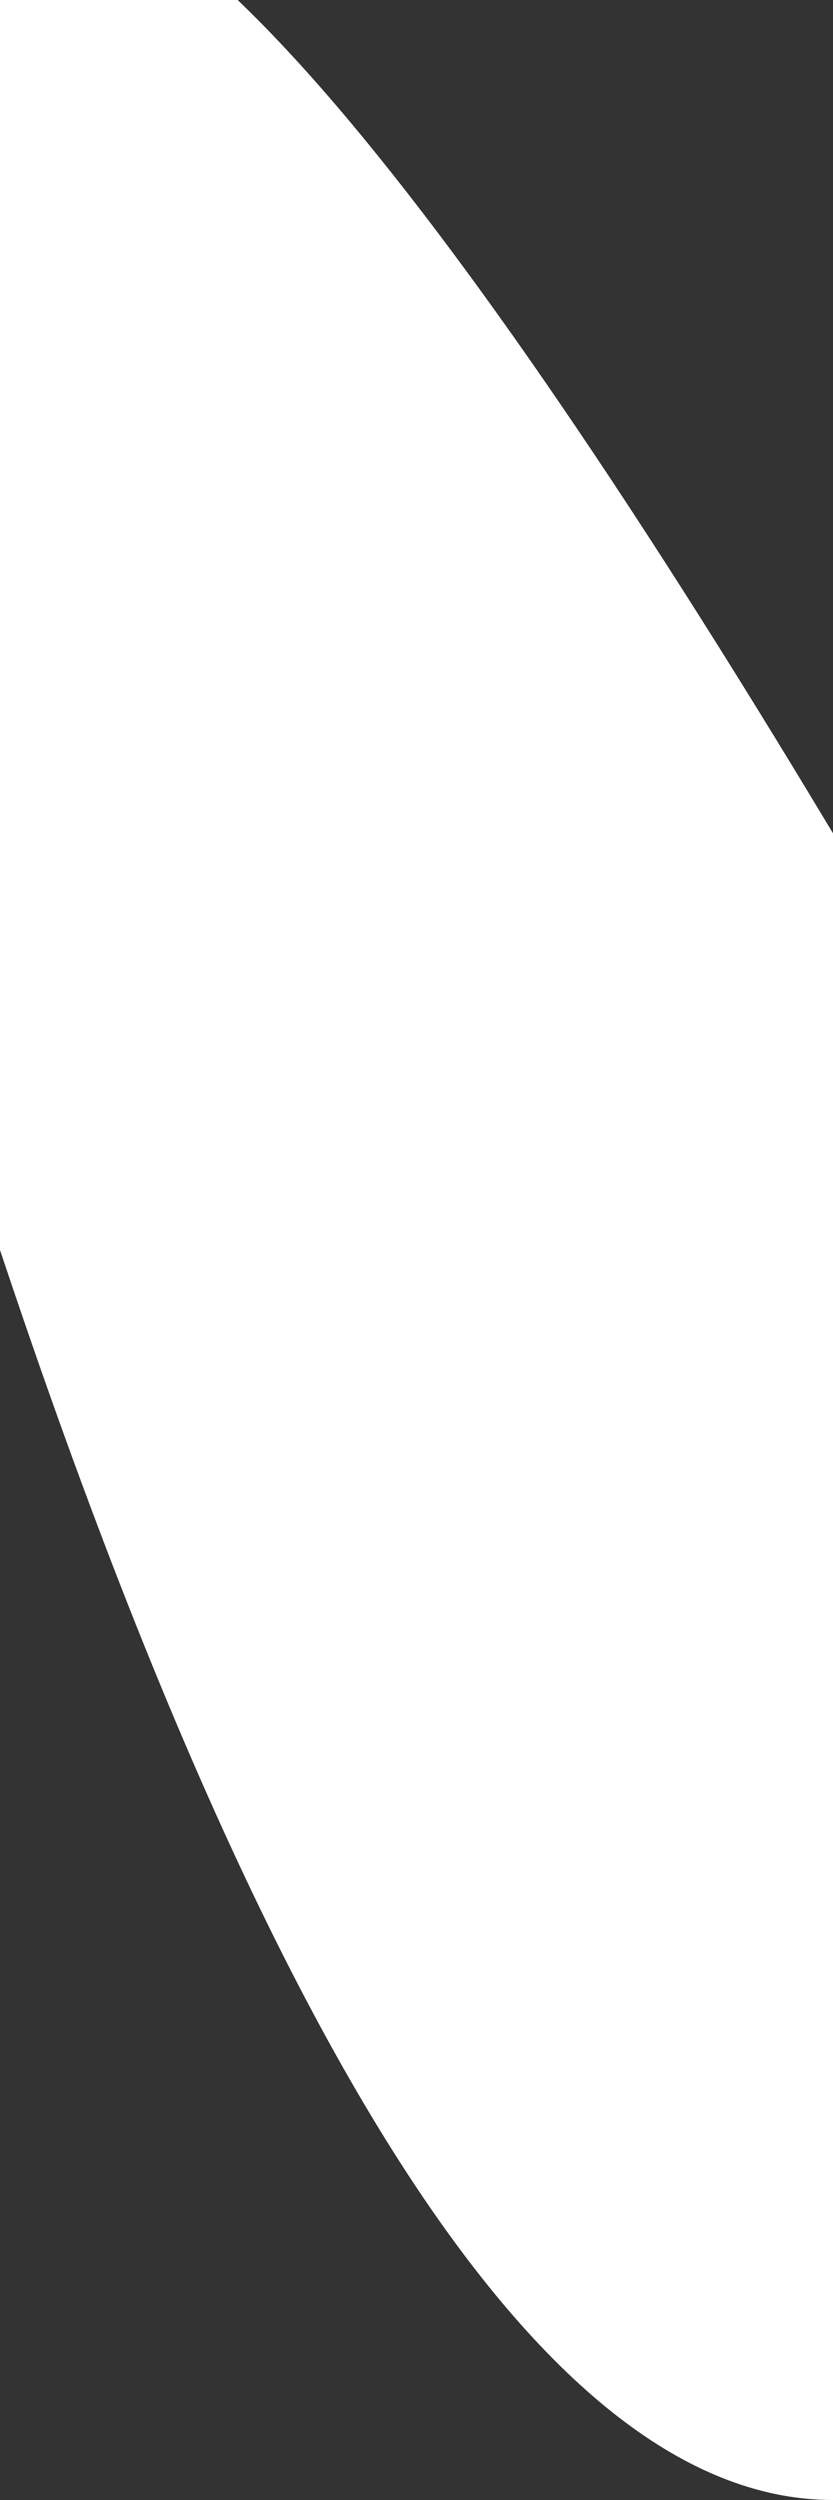 <?xml version="1.0" encoding="UTF-8" standalone="no"?>
<svg xmlns:xlink="http://www.w3.org/1999/xlink" height="0.3px" width="0.1px" xmlns="http://www.w3.org/2000/svg">
  <rect width="100%" height="100%" fill="#333333" stroke="none"/>
  <g transform="matrix(1.0, 0.0, 0.0, 1.0, 0.0, 0.0)">
    <path d="M0.1 0.1 Q0.15 0.25 0.1 0.3 0.05 0.3 0.0 0.15 -0.05 -0.15 0.1 0.1" fill="#ffffff" fill-rule="evenodd" stroke="none"/>
  </g>
</svg>
